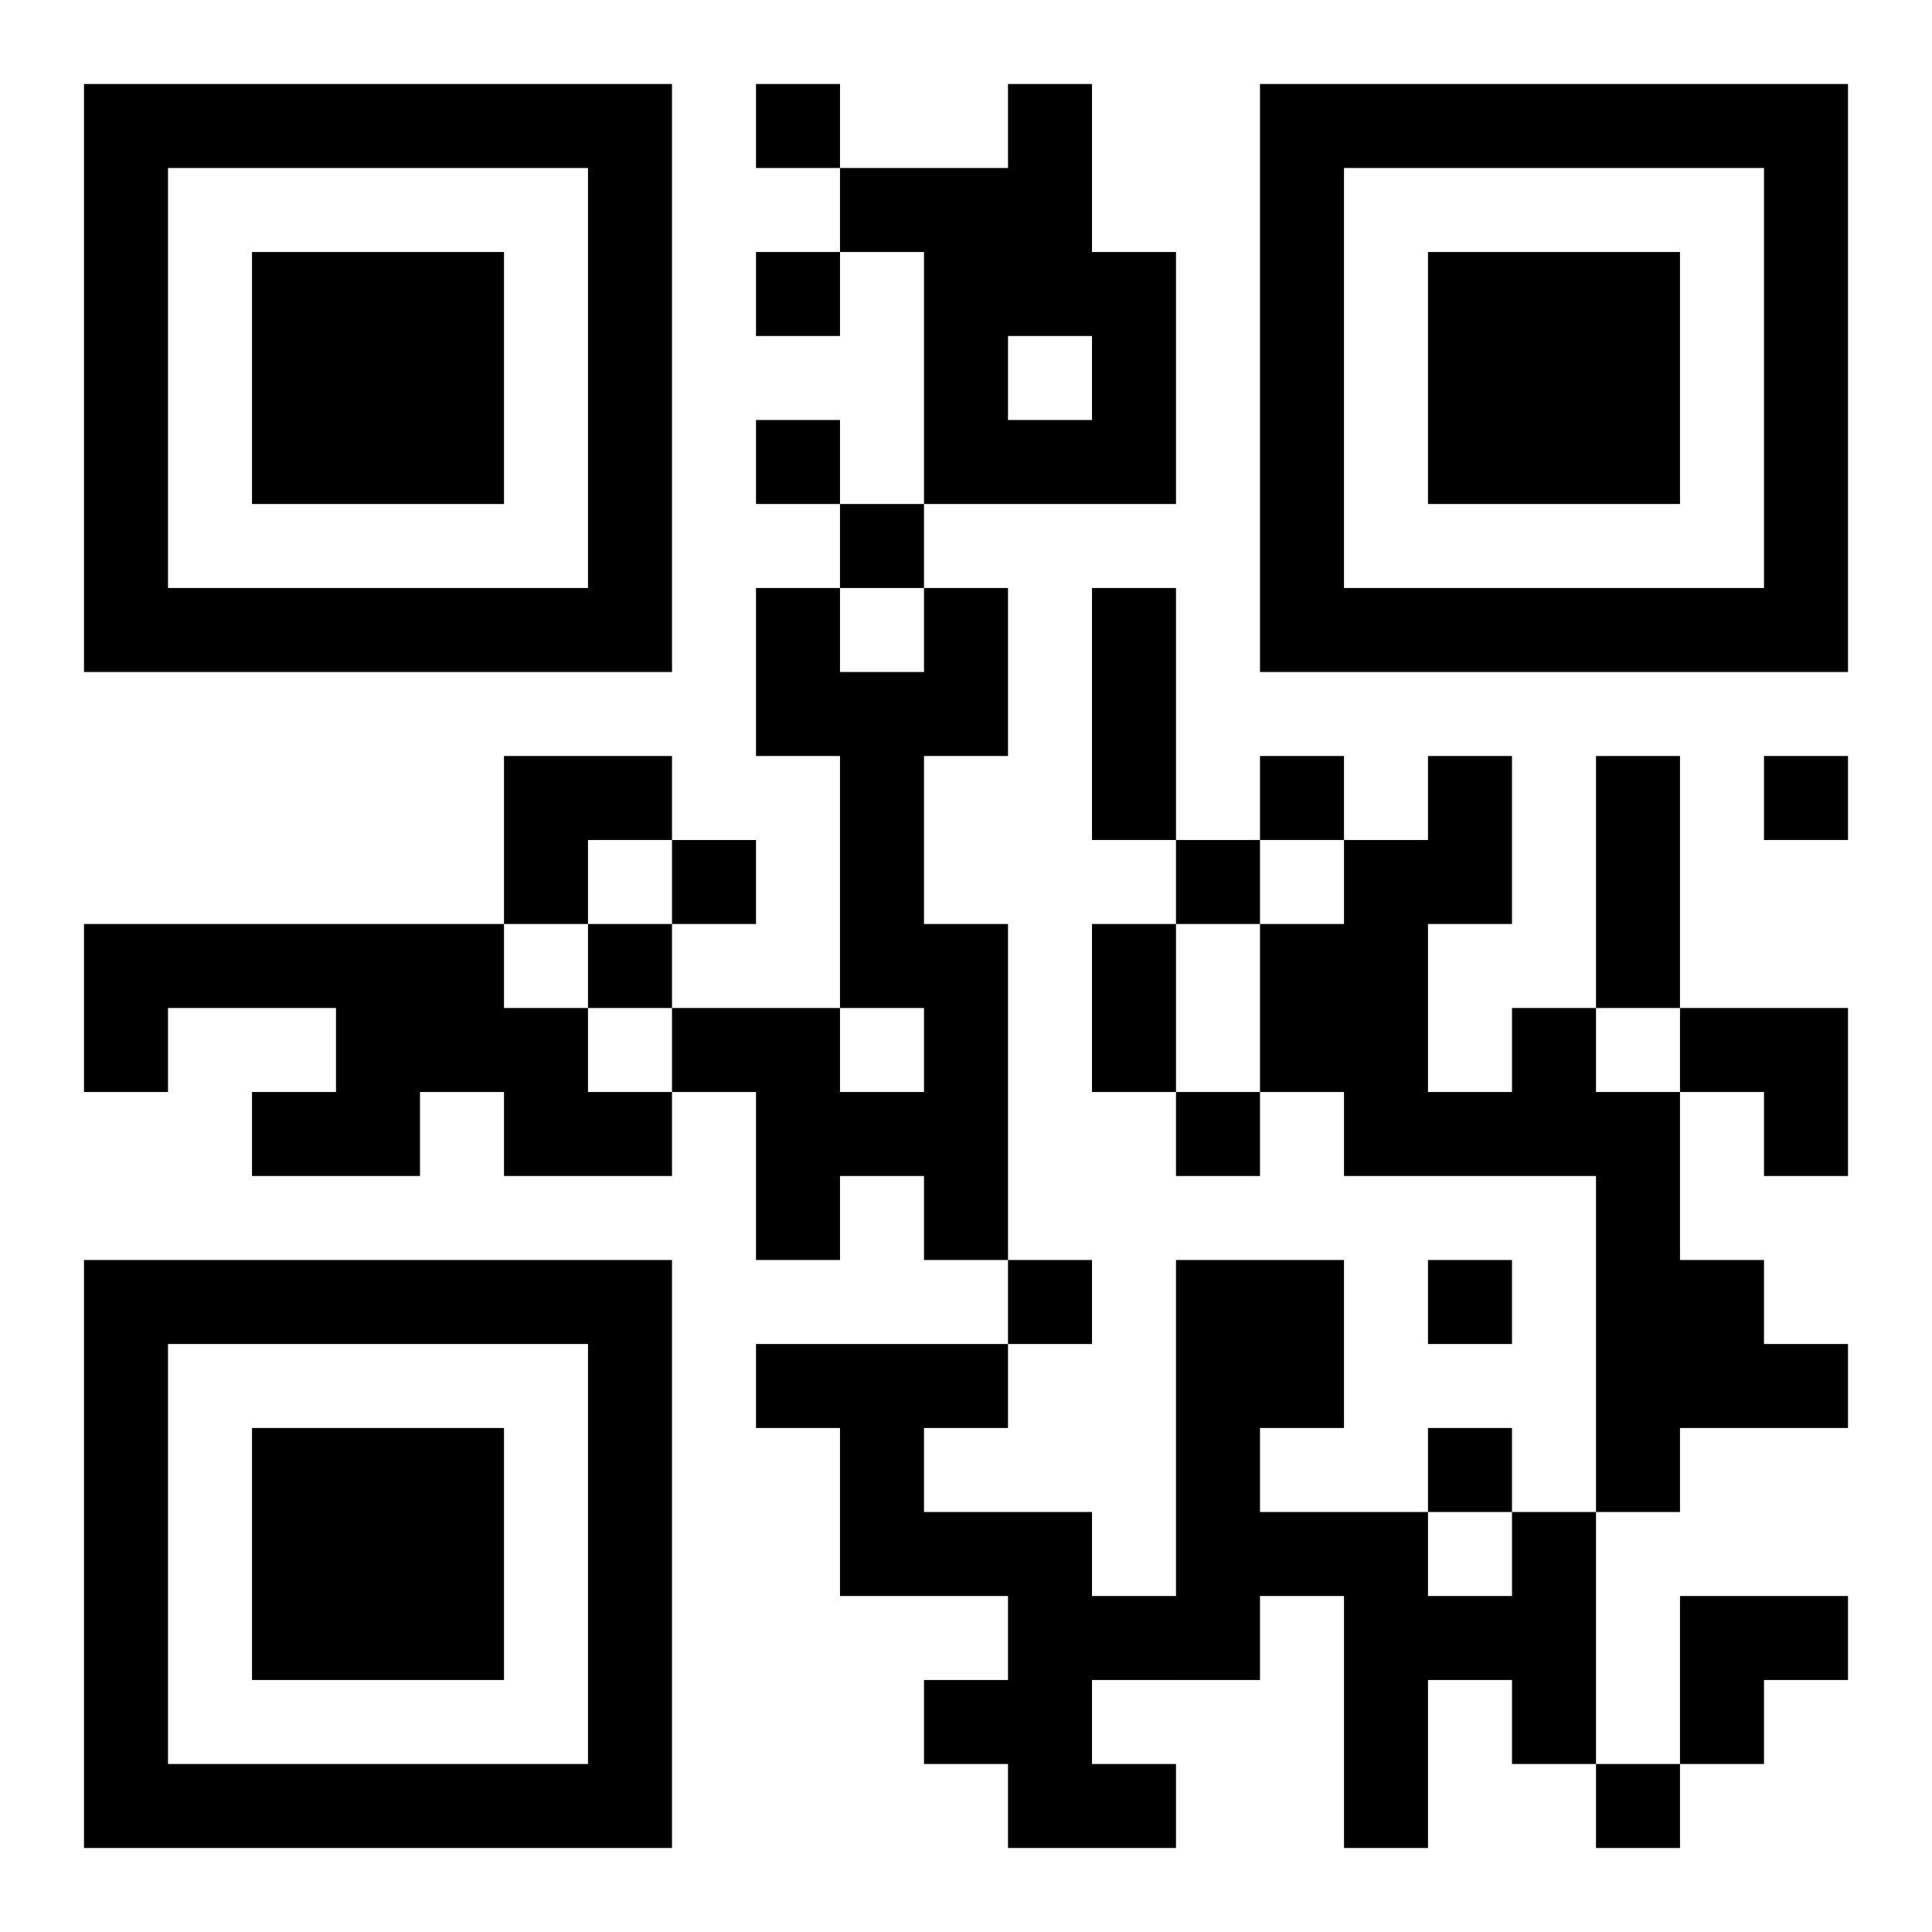 <?xml version="1.0" encoding="UTF-8"?>
<!DOCTYPE svg PUBLIC "-//W3C//DTD SVG 1.1//EN" "http://www.w3.org/Graphics/SVG/1.1/DTD/svg11.dtd">
<svg xmlns="http://www.w3.org/2000/svg" version="1.1" viewBox="0 0 23 23" stroke="none">
	<rect width="100%" height="100%" fill="#ffffff"/>
	<path d="M1,1h7v1h-7z M9,1h1v1h-1z M12,1h1v3h-1z M15,1h7v1h-7z M1,2h1v6h-1z M7,2h1v6h-1z M10,2h2v1h-2z M15,2h1v6h-1z M21,2h1v6h-1z M3,3h3v3h-3z M9,3h1v1h-1z M11,3h1v3h-1z M13,3h1v3h-1z M17,3h3v3h-3z M9,5h1v1h-1z M12,5h1v1h-1z M10,6h1v1h-1z M2,7h5v1h-5z M9,7h1v2h-1z M11,7h1v2h-1z M13,7h1v3h-1z M16,7h5v1h-5z M10,8h1v4h-1z M6,9h2v1h-2z M15,9h1v1h-1z M17,9h1v2h-1z M19,9h1v3h-1z M21,9h1v1h-1z M6,10h1v1h-1z M8,10h1v1h-1z M14,10h1v1h-1z M16,10h1v4h-1z M1,11h5v1h-5z M7,11h1v1h-1z M11,11h1v4h-1z M13,11h1v2h-1z M15,11h1v2h-1z M1,12h1v1h-1z M4,12h3v1h-3z M8,12h2v1h-2z M18,12h1v2h-1z M20,12h2v1h-2z M3,13h2v1h-2z M6,13h2v1h-2z M9,13h2v1h-2z M14,13h1v1h-1z M17,13h1v1h-1z M19,13h1v5h-1z M21,13h1v1h-1z M9,14h1v1h-1z M1,15h7v1h-7z M12,15h1v1h-1z M14,15h1v5h-1z M15,15h1v2h-1z M17,15h1v1h-1z M20,15h1v2h-1z M1,16h1v6h-1z M7,16h1v6h-1z M9,16h3v1h-3z M21,16h1v1h-1z M3,17h3v3h-3z M10,17h1v2h-1z M17,17h1v1h-1z M11,18h2v1h-2z M15,18h2v1h-2z M18,18h1v3h-1z M12,19h1v3h-1z M13,19h1v1h-1z M16,19h1v3h-1z M17,19h1v1h-1z M20,19h2v1h-2z M11,20h1v1h-1z M20,20h1v1h-1z M2,21h5v1h-5z M13,21h1v1h-1z M19,21h1v1h-1z" fill="#000000"/>
</svg>
